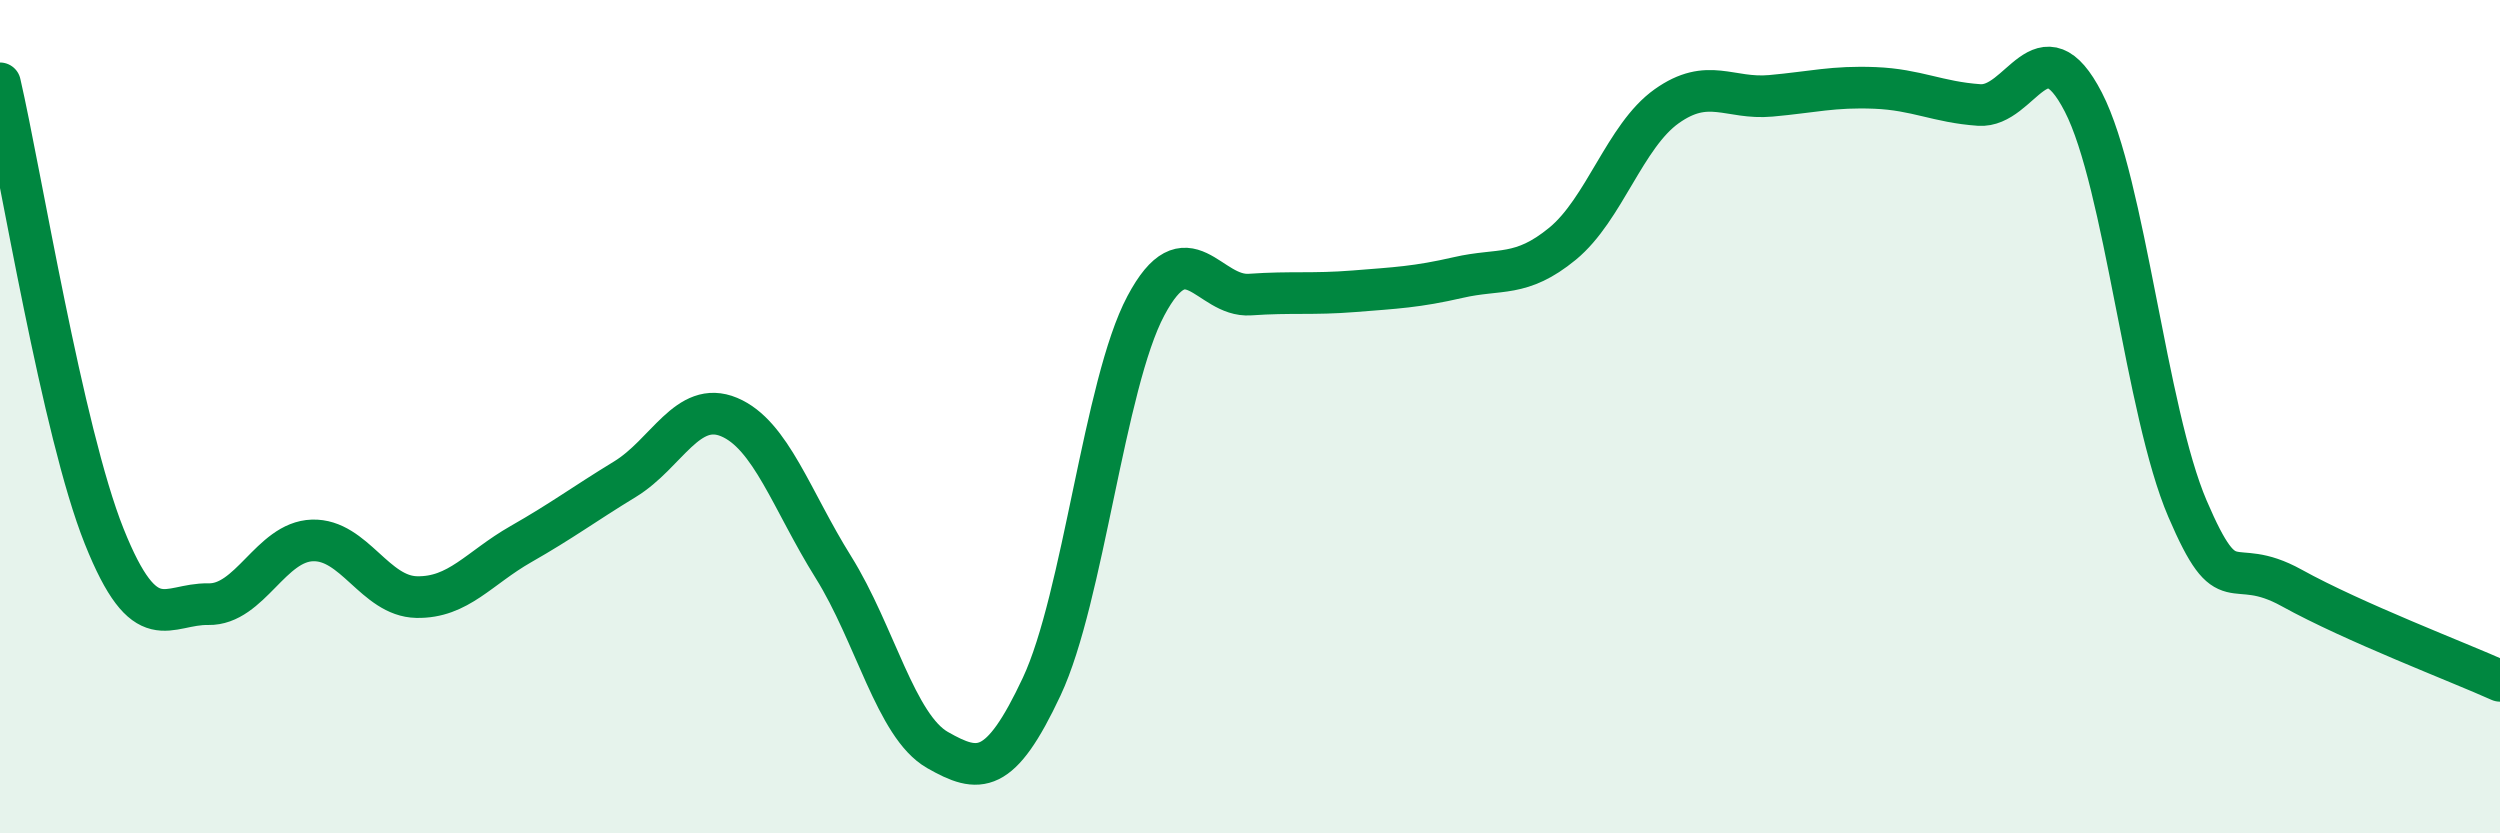 
    <svg width="60" height="20" viewBox="0 0 60 20" xmlns="http://www.w3.org/2000/svg">
      <path
        d="M 0,2 C 0.5,4.17 1.5,10.37 2.5,12.87 C 3.5,15.37 4,14.48 5,14.5 C 6,14.52 6.5,13 7.5,12.97 C 8.5,12.94 9,14.31 10,14.33 C 11,14.35 11.5,13.63 12.5,13.06 C 13.5,12.49 14,12.11 15,11.5 C 16,10.89 16.5,9.59 17.5,10.01 C 18.5,10.43 19,12.01 20,13.61 C 21,15.21 21.5,17.43 22.5,18 C 23.5,18.57 24,18.61 25,16.48 C 26,14.35 26.5,9.22 27.5,7.34 C 28.5,5.46 29,7.14 30,7.07 C 31,7 31.5,7.07 32.5,6.99 C 33.5,6.91 34,6.89 35,6.66 C 36,6.43 36.5,6.67 37.5,5.85 C 38.5,5.03 39,3.26 40,2.55 C 41,1.84 41.5,2.39 42.5,2.3 C 43.5,2.21 44,2.07 45,2.11 C 46,2.15 46.5,2.45 47.5,2.52 C 48.5,2.59 49,0.51 50,2.45 C 51,4.39 51.5,9.88 52.5,12.21 C 53.5,14.54 53.5,13.28 55,14.11 C 56.5,14.94 59,15.89 60,16.34L60 20L0 20Z"
        fill="#008740"
        opacity="0.1"
        stroke-linecap="round"
        stroke-linejoin="round"
      />
      <path
        d="M 0,2 C 0.5,4.17 1.5,10.37 2.5,12.87 C 3.5,15.37 4,14.48 5,14.5 C 6,14.52 6.5,13 7.5,12.97 C 8.5,12.94 9,14.31 10,14.33 C 11,14.35 11.5,13.63 12.5,13.06 C 13.5,12.49 14,12.11 15,11.5 C 16,10.89 16.5,9.59 17.5,10.01 C 18.5,10.43 19,12.01 20,13.61 C 21,15.21 21.5,17.43 22.5,18 C 23.5,18.57 24,18.61 25,16.48 C 26,14.35 26.5,9.22 27.5,7.34 C 28.5,5.46 29,7.14 30,7.07 C 31,7 31.5,7.07 32.5,6.99 C 33.5,6.91 34,6.89 35,6.66 C 36,6.43 36.5,6.67 37.5,5.85 C 38.5,5.03 39,3.26 40,2.55 C 41,1.84 41.5,2.39 42.5,2.3 C 43.5,2.21 44,2.07 45,2.11 C 46,2.15 46.5,2.45 47.5,2.52 C 48.5,2.59 49,0.51 50,2.45 C 51,4.39 51.5,9.88 52.5,12.21 C 53.5,14.54 53.5,13.28 55,14.11 C 56.5,14.94 59,15.89 60,16.34"
        stroke="#008740"
        stroke-width="1"
        fill="none"
        stroke-linecap="round"
        stroke-linejoin="round"
      />
    </svg>
  